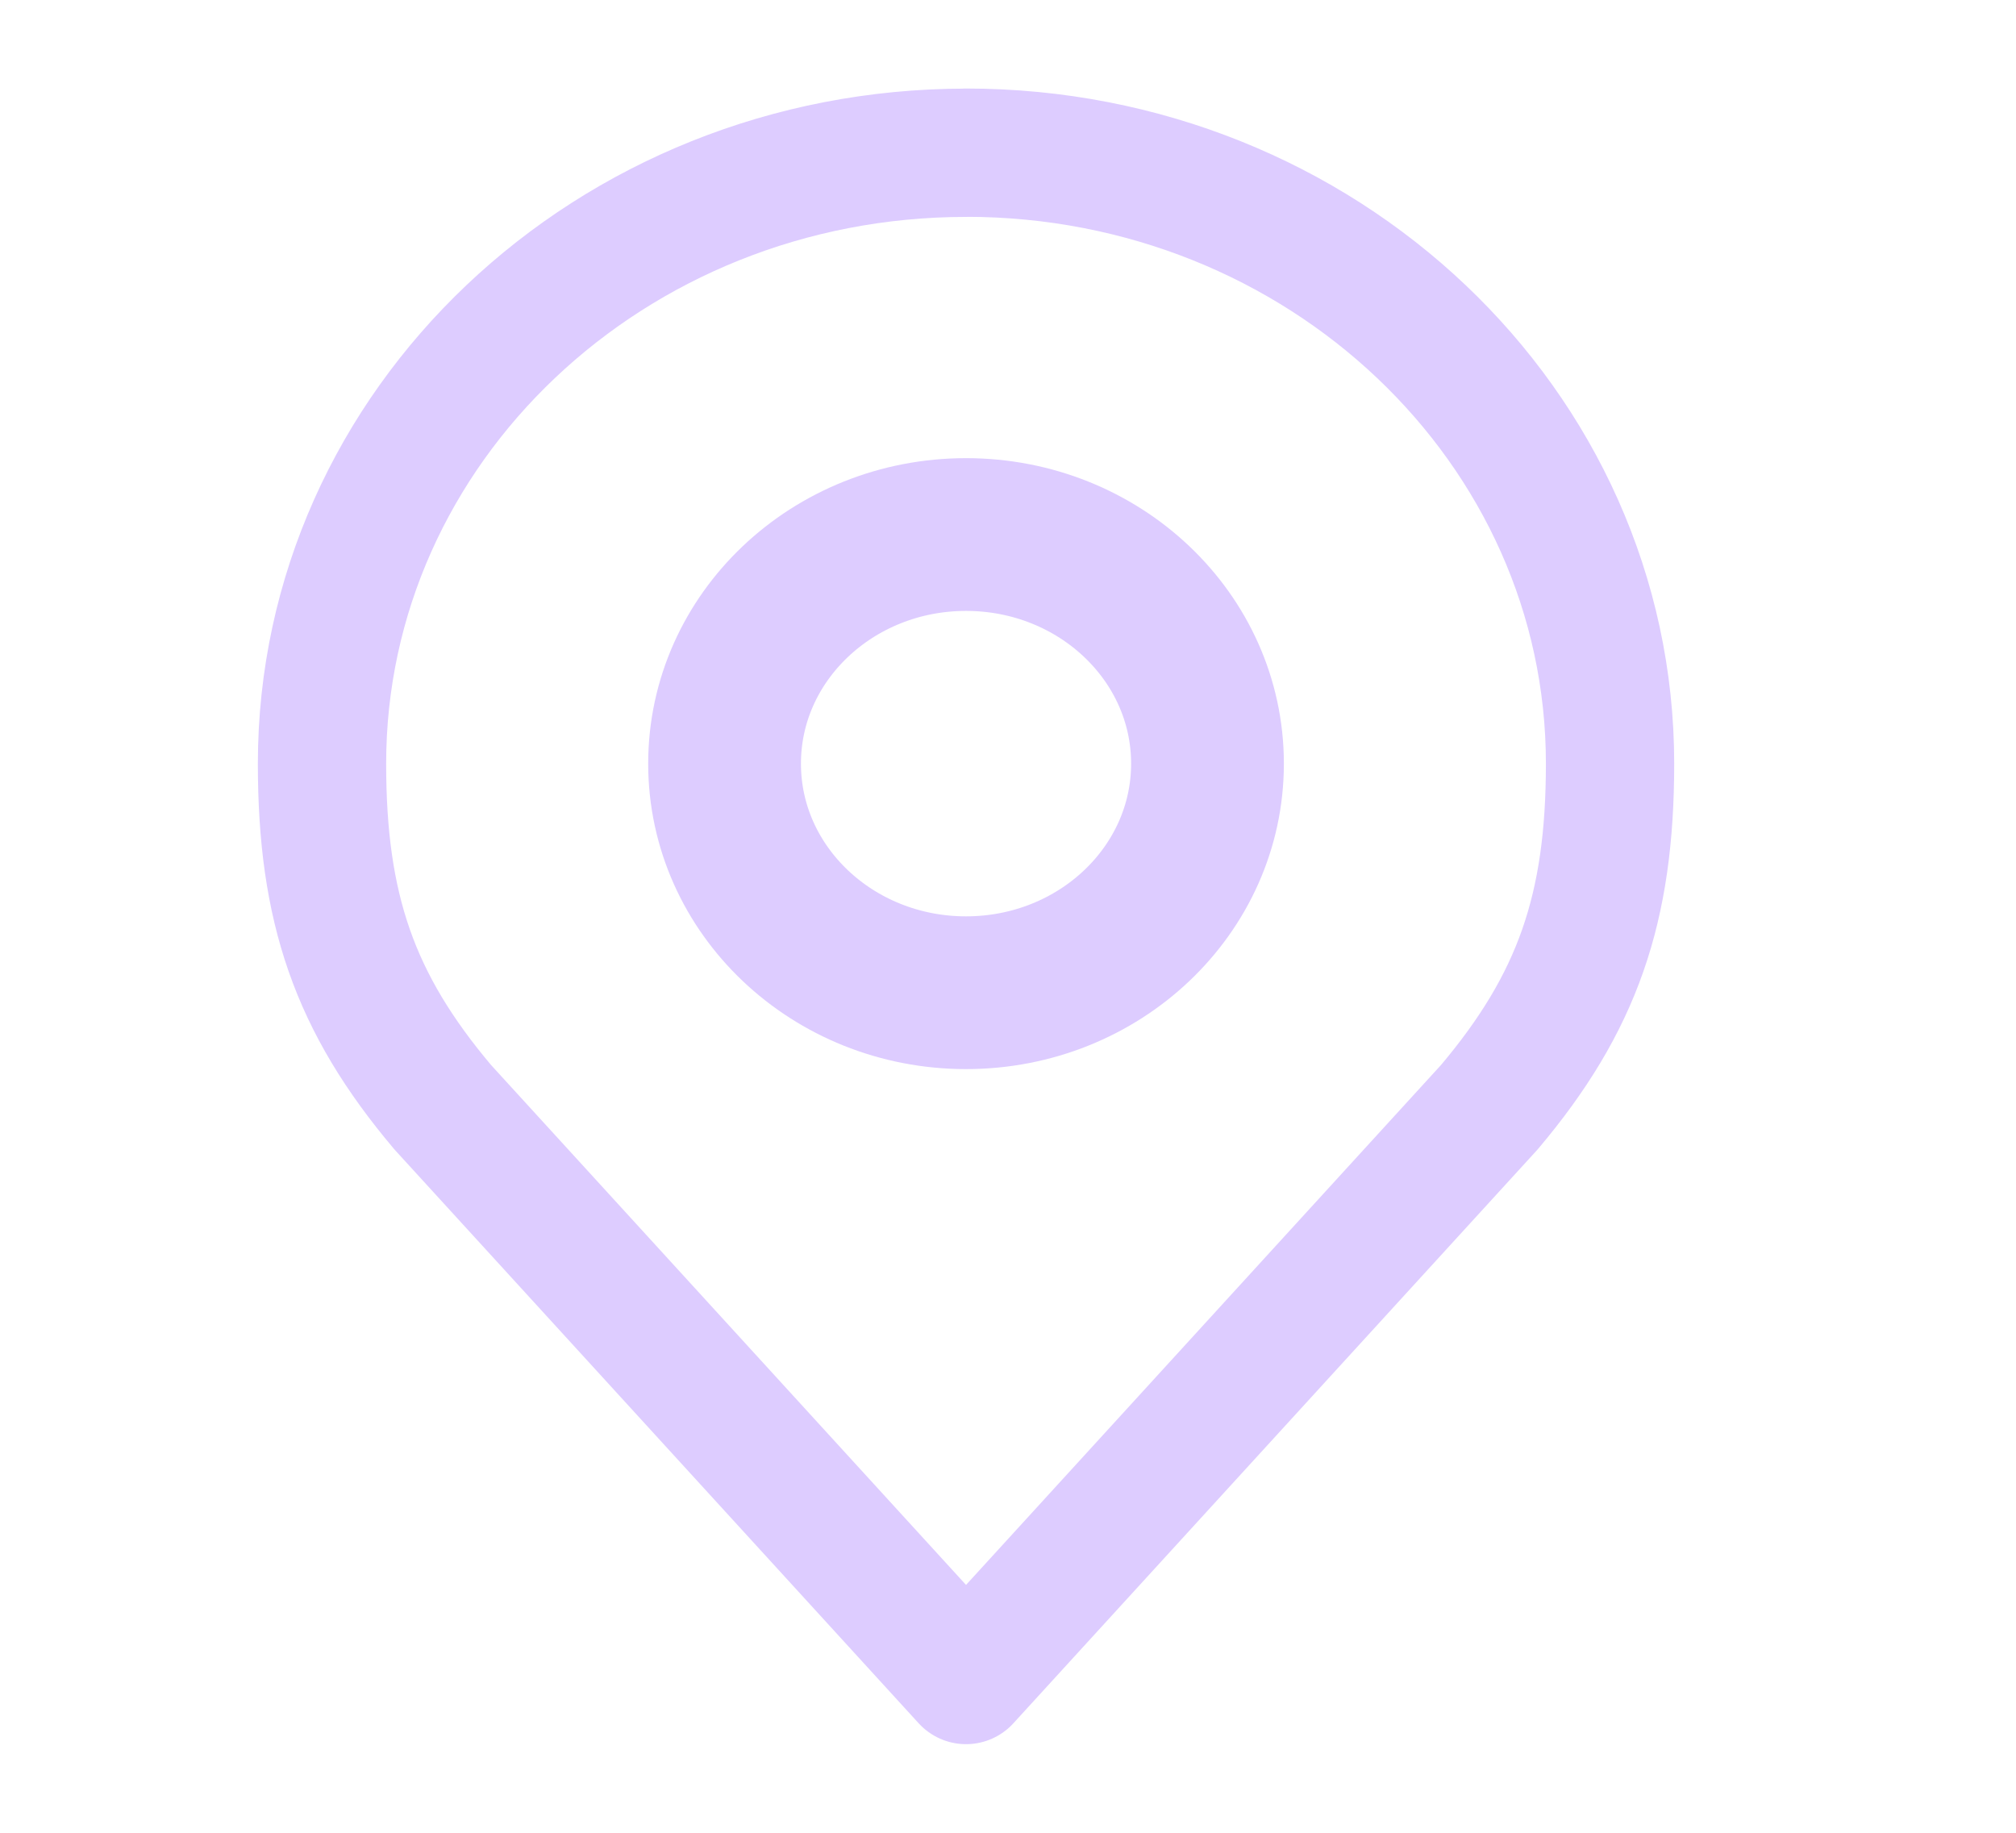 <svg width="22" height="20" viewBox="0 0 22 20" fill="none" xmlns="http://www.w3.org/2000/svg">
    <ellipse cx="10.542" cy="8.333" rx="2.635" ry="2.5" stroke="#DCF" stroke-width="1.667" stroke-linecap="round" stroke-linejoin="round"/>
    <path clip-rule="evenodd" d="M10.542 1.667c-3.882 0-7.028 2.984-7.028 6.666 0 1.577.353 2.608 1.318 3.75l5.71 6.25 5.71-6.25c.964-1.142 1.318-2.173 1.318-3.75 0-3.682-3.147-6.667-7.028-6.667z" stroke="#DCF" stroke-width="1.4" stroke-linecap="round" stroke-linejoin="round"/>
</svg>
